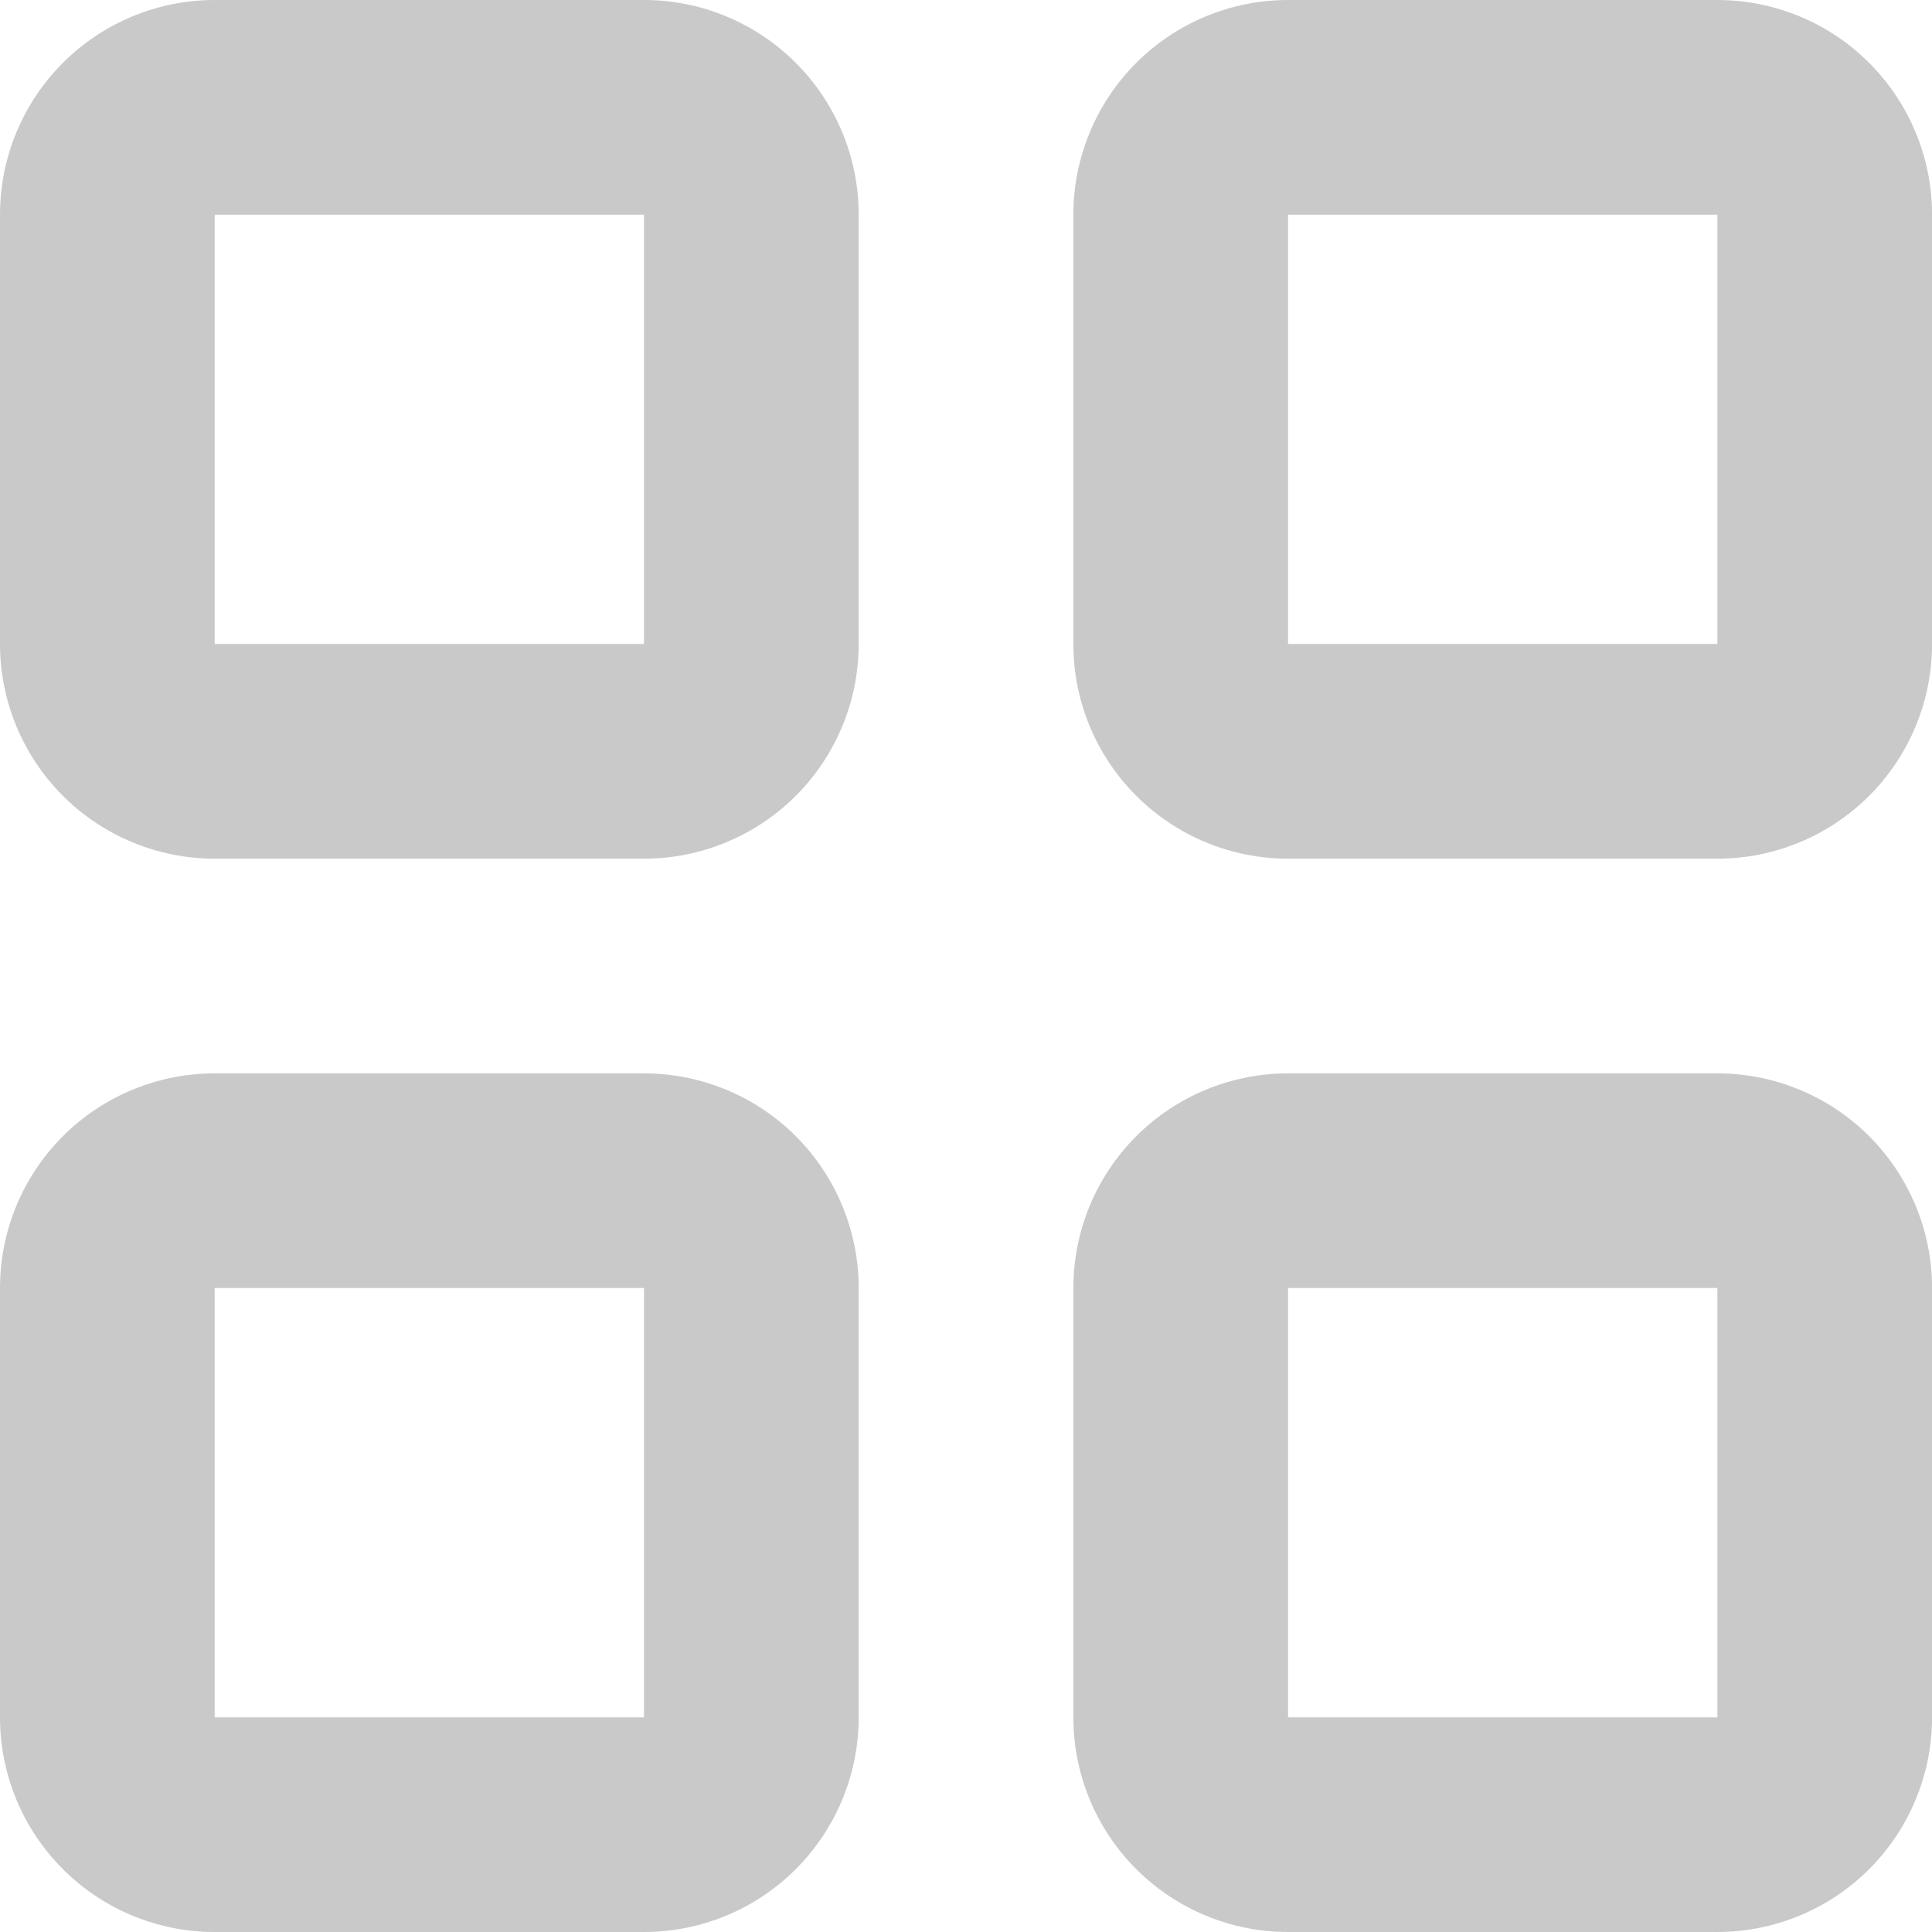 <svg width="33" height="33" viewBox="0 0 33 33" fill="none" xmlns="http://www.w3.org/2000/svg">
<path d="M11 0H3.667C2.694 0 1.762 0.386 1.074 1.074C0.386 1.762 0 2.694 0 3.667V11C0 11.973 0.386 12.905 1.074 13.593C1.762 14.28 2.694 14.667 3.667 14.667H11C11.973 14.667 12.905 14.28 13.593 13.593C14.28 12.905 14.667 11.973 14.667 11V3.667C14.667 2.694 14.28 1.762 13.593 1.074C12.905 0.386 11.973 0 11 0ZM3.667 11V3.667H11V11H3.667Z" fill="#C9C9C9"/>
<path d="M29.334 0H22.001C21.028 0 20.096 0.386 19.408 1.074C18.72 1.762 18.334 2.694 18.334 3.667V11C18.334 11.973 18.72 12.905 19.408 13.593C20.096 14.28 21.028 14.667 22.001 14.667H29.334C30.306 14.667 31.239 14.28 31.927 13.593C32.614 12.905 33.001 11.973 33.001 11V3.667C33.001 2.694 32.614 1.762 31.927 1.074C31.239 0.386 30.306 0 29.334 0ZM22.001 11V3.667H29.334V11H22.001Z" fill="#C9C9C9"/>
<path d="M11 18.334H3.667C2.694 18.334 1.762 18.72 1.074 19.407C0.386 20.095 0 21.028 0 22V29.334C0 30.306 0.386 31.239 1.074 31.926C1.762 32.614 2.694 33 3.667 33H11C11.973 33 12.905 32.614 13.593 31.926C14.28 31.239 14.667 30.306 14.667 29.334V22C14.667 21.028 14.28 20.095 13.593 19.407C12.905 18.72 11.973 18.334 11 18.334ZM3.667 29.334V22H11V29.334H3.667Z" fill="#C9C9C9"/>
<path d="M29.334 18.334H22.001C21.028 18.334 20.096 18.72 19.408 19.407C18.72 20.095 18.334 21.028 18.334 22V29.334C18.334 30.306 18.72 31.239 19.408 31.926C20.096 32.614 21.028 33 22.001 33H29.334C30.306 33 31.239 32.614 31.927 31.926C32.614 31.239 33.001 30.306 33.001 29.334V22C33.001 21.028 32.614 20.095 31.927 19.407C31.239 18.72 30.306 18.334 29.334 18.334ZM22.001 29.334V22H29.334V29.334H22.001Z" fill="#C9C9C9"/>
</svg>
